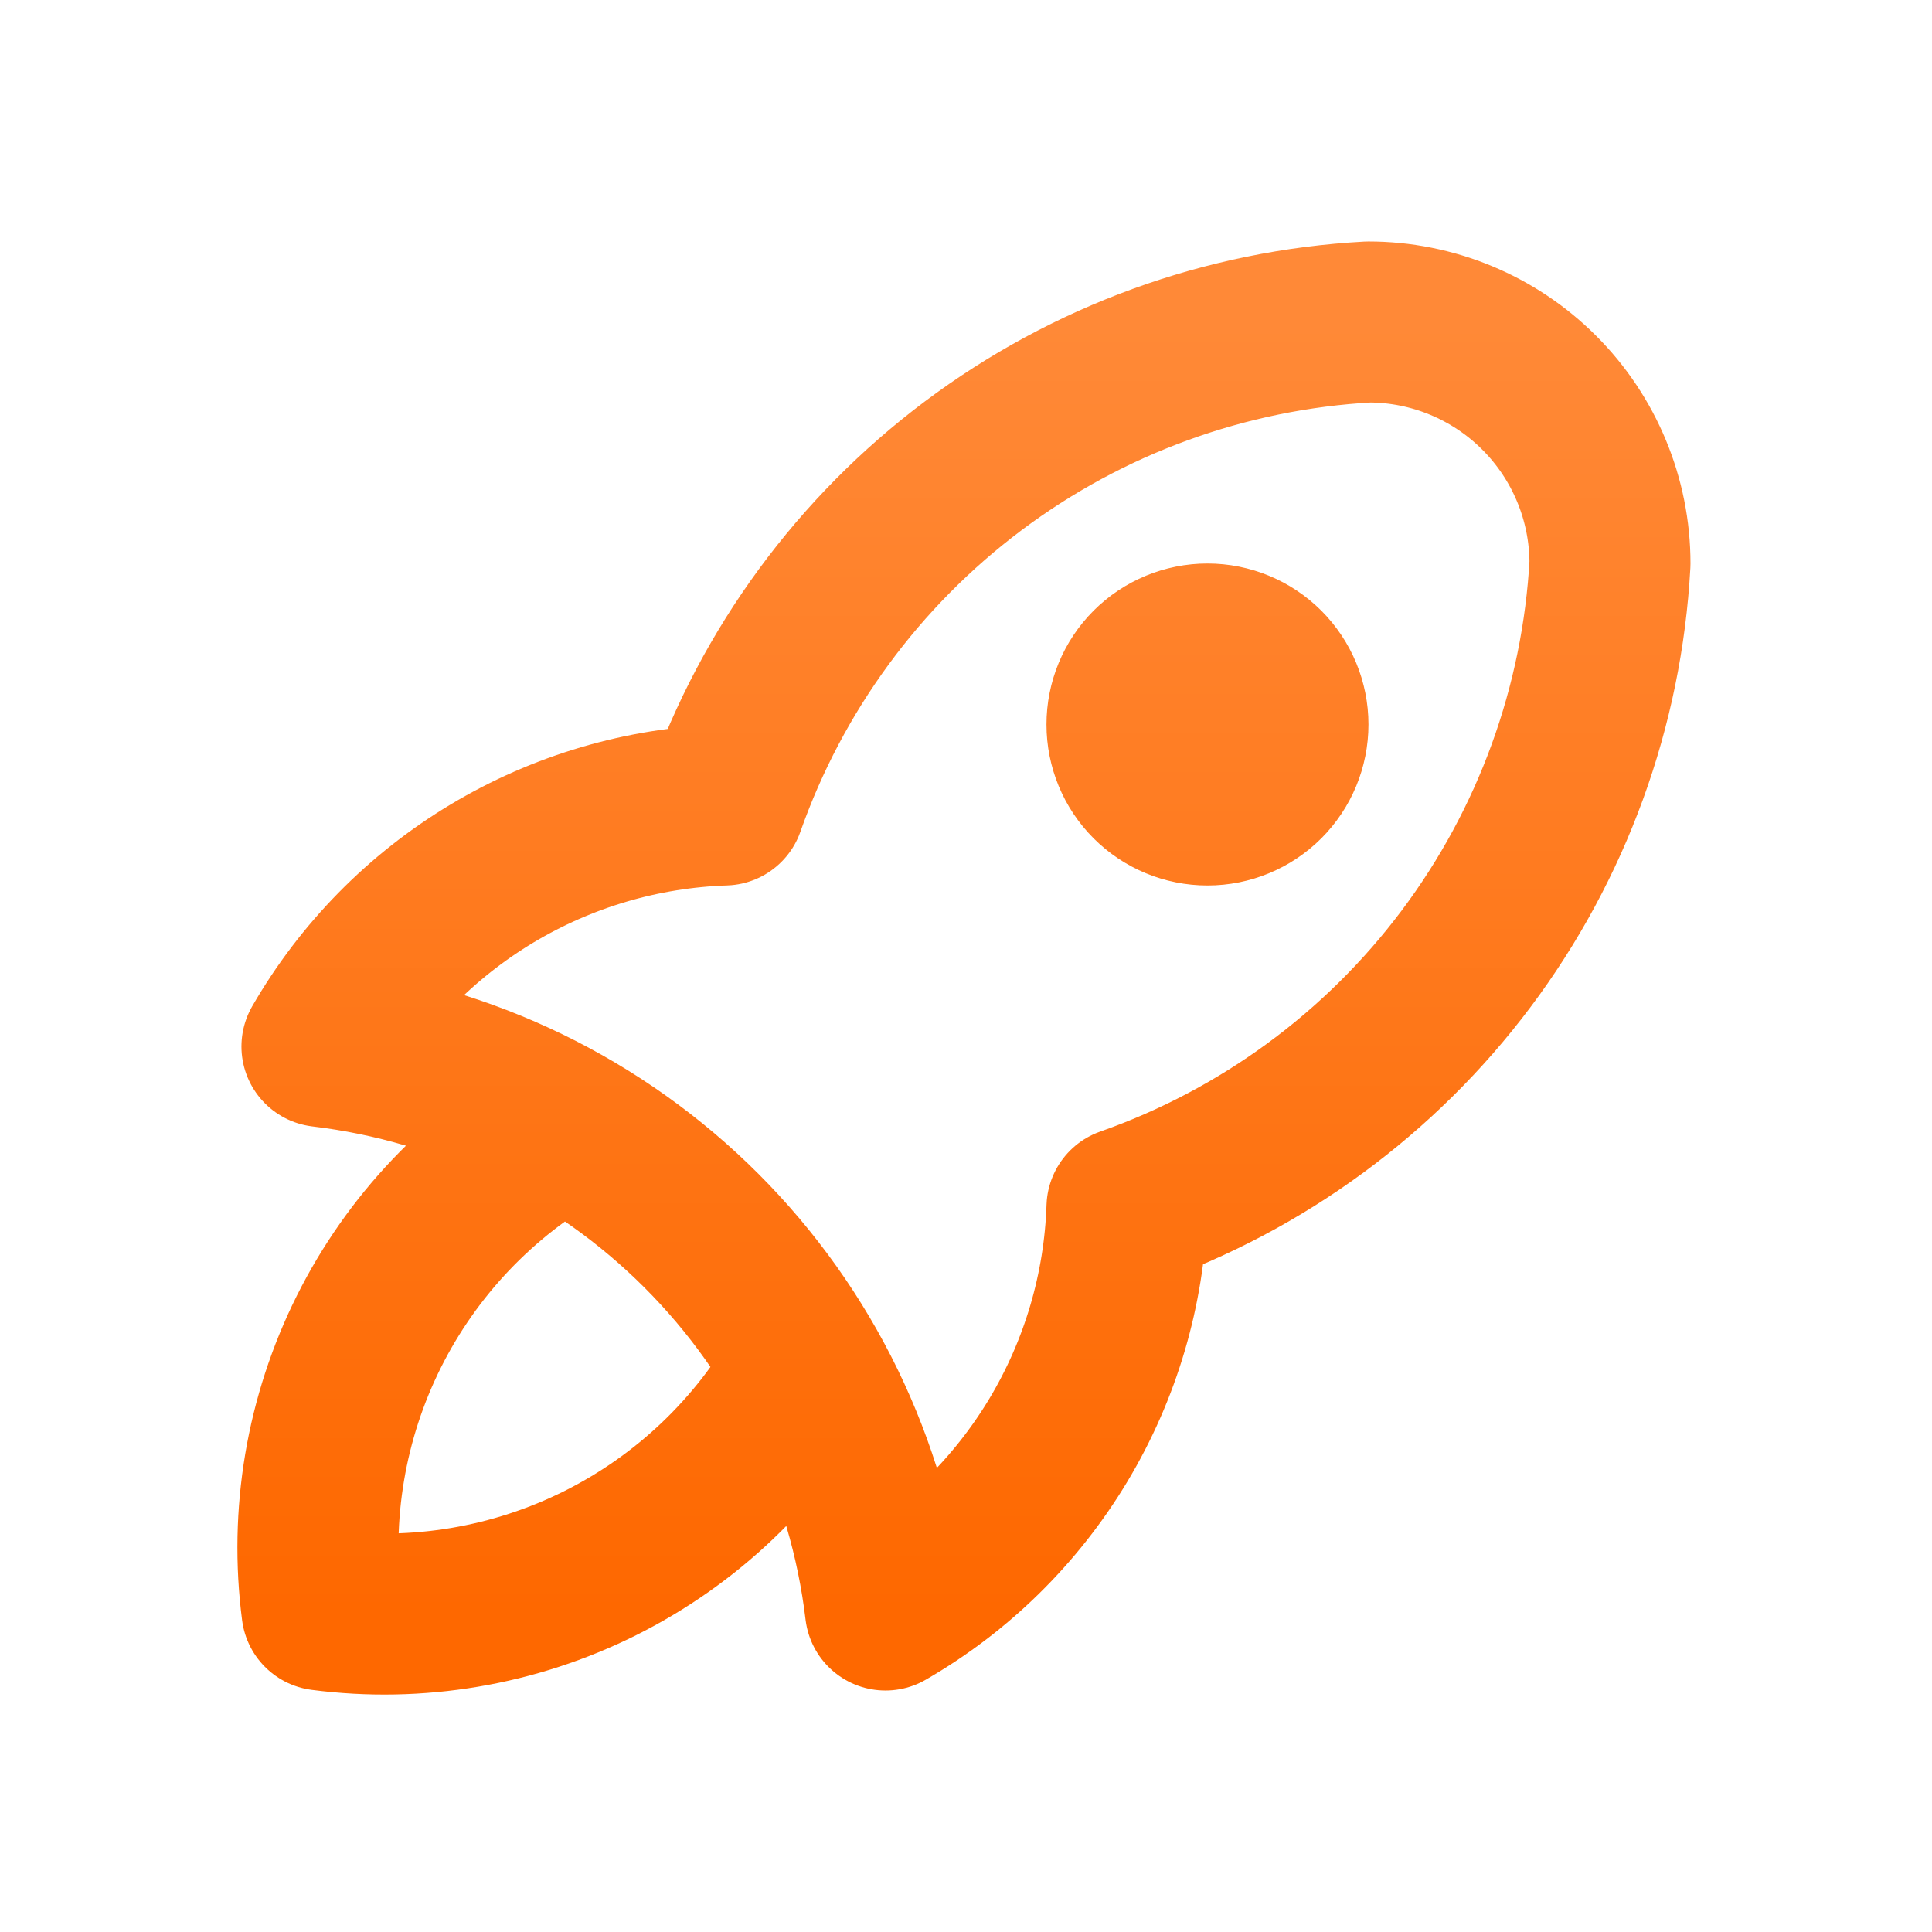 <svg width="56" height="56" viewBox="0 0 56 56" fill="none" xmlns="http://www.w3.org/2000/svg">
    <path d="M16.332 32.667C13.904 34.038 11.94 36.103 10.693 38.597C9.446 41.091 8.972 43.901 9.332 46.667C12.098 47.027 14.908 46.553 17.402 45.306C19.896 44.059 21.961 42.095 23.332 39.667M9.332 30.333C13.493 30.828 17.366 32.708 20.329 35.67C23.291 38.633 25.171 42.506 25.666 46.667C27.728 45.478 29.453 43.782 30.678 41.741C31.903 39.7 32.587 37.379 32.666 35C36.584 33.622 40.005 31.113 42.497 27.79C44.989 24.467 46.439 20.48 46.666 16.333C46.666 14.477 45.928 12.696 44.615 11.384C43.303 10.071 41.522 9.333 39.666 9.333C35.518 9.559 31.532 11.01 28.209 13.502C24.886 15.994 22.377 19.416 20.999 23.333C18.619 23.412 16.299 24.096 14.258 25.321C12.217 26.546 10.521 28.271 9.332 30.333ZM32.666 21C32.666 21.619 32.911 22.212 33.349 22.65C33.786 23.087 34.38 23.333 34.999 23.333C35.618 23.333 36.211 23.087 36.649 22.65C37.086 22.212 37.332 21.619 37.332 21C37.332 20.381 37.086 19.788 36.649 19.35C36.211 18.913 35.618 18.667 34.999 18.667C34.38 18.667 33.786 18.913 33.349 19.35C32.911 19.788 32.666 20.381 32.666 21Z" stroke="url(#paint0_linear_949_8888)" stroke-width="4.667" stroke-linecap="round" stroke-linejoin="round"/>
    <defs>
        <linearGradient id="paint0_linear_949_8888" x1="27.94" y1="9.333" x2="27.94" y2="46.784" gradientUnits="userSpaceOnUse">
            <stop stop-color="#FF8937"/>
            <stop offset="1" stop-color="#FE6800"/>
        </linearGradient>
    </defs>
</svg>
